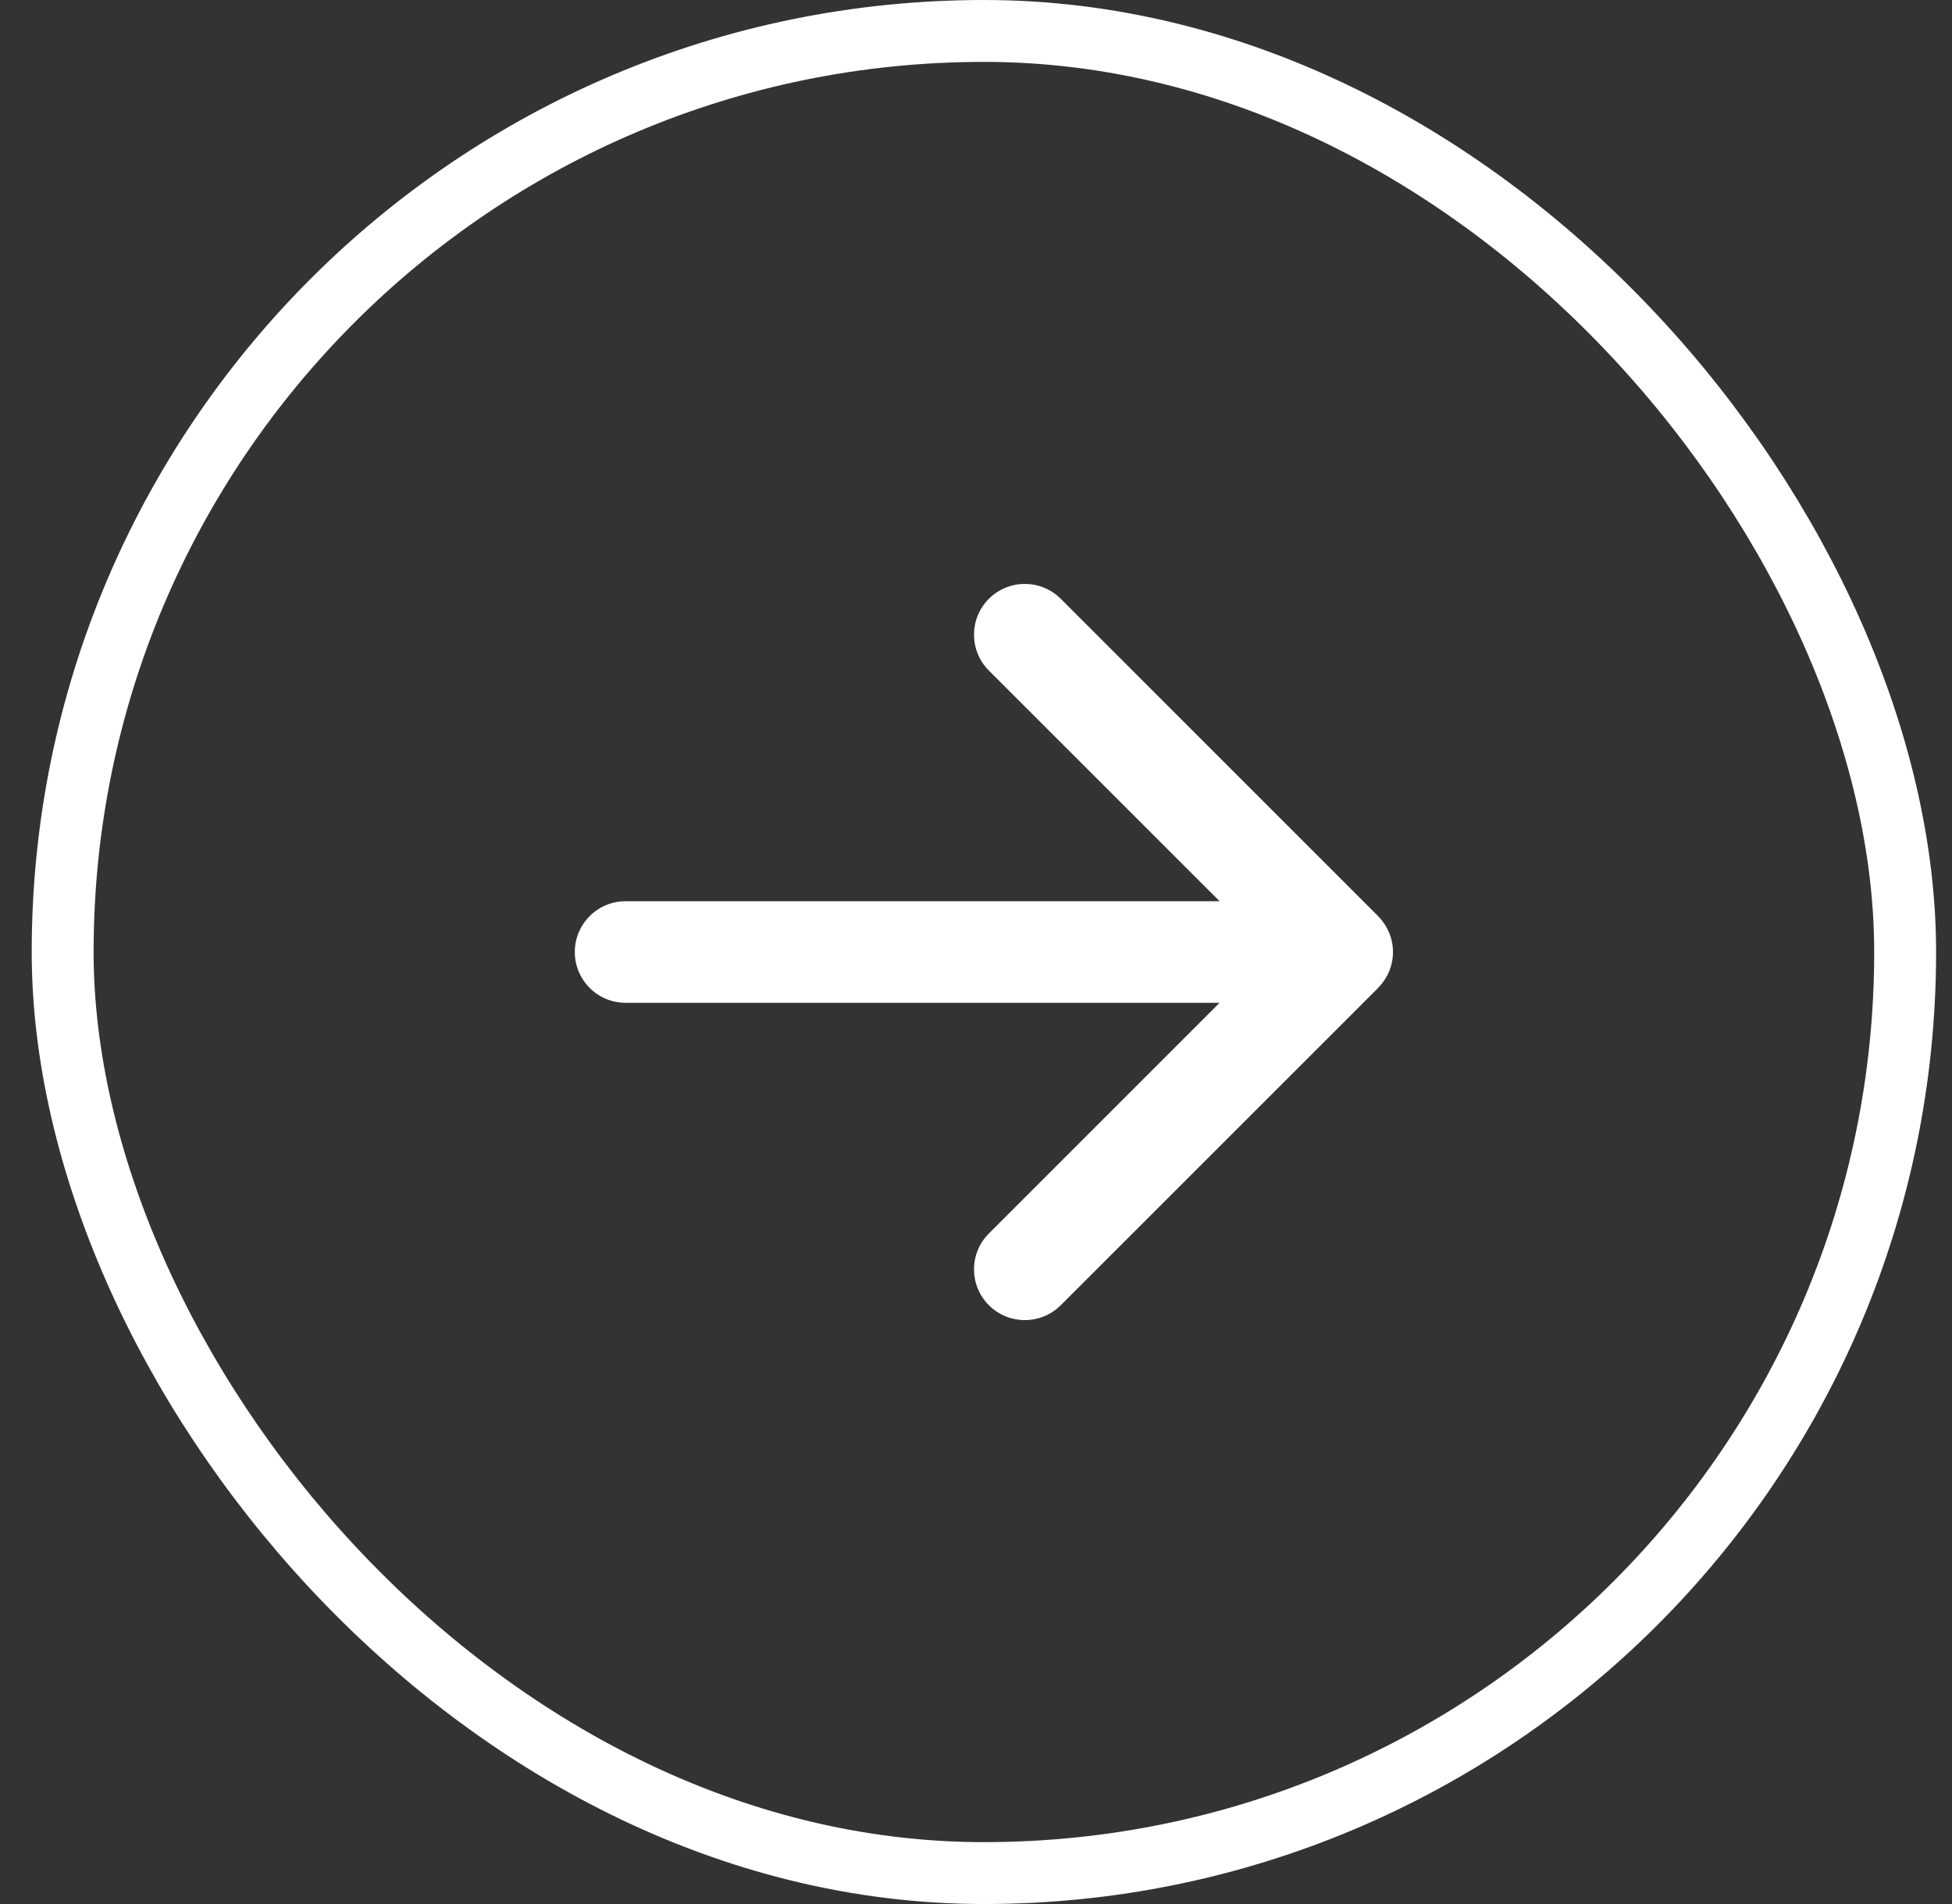 <svg width="41" height="40" viewBox="0 0 41 40" fill="none" xmlns="http://www.w3.org/2000/svg">
<rect x="0" y="0" width="41" height="40" fill="#333333" stroke="none"/>
<rect x="1.316" y="0.65" width="38.7" height="38.7" rx="19.35" stroke="white" stroke-width="1.3"/>
<path fill-rule="evenodd" clip-rule="evenodd" d="M13.14 18.933H25.616L20.771 14.088C20.354 13.671 20.354 12.995 20.771 12.579C21.188 12.163 21.863 12.163 22.28 12.579L28.946 19.246C28.949 19.248 28.95 19.252 28.953 19.254C29.048 19.351 29.124 19.466 29.177 19.592C29.285 19.853 29.285 20.147 29.177 20.408C29.124 20.535 29.048 20.649 28.953 20.746C28.95 20.748 28.949 20.752 28.946 20.755L22.28 27.421C22.072 27.629 21.799 27.733 21.526 27.733C21.252 27.733 20.979 27.629 20.771 27.421C20.354 27.004 20.354 26.329 20.771 25.913L25.616 21.067H13.14C12.551 21.067 12.073 20.589 12.073 20C12.073 19.412 12.551 18.933 13.14 18.933Z" fill="white"/>
</svg>
